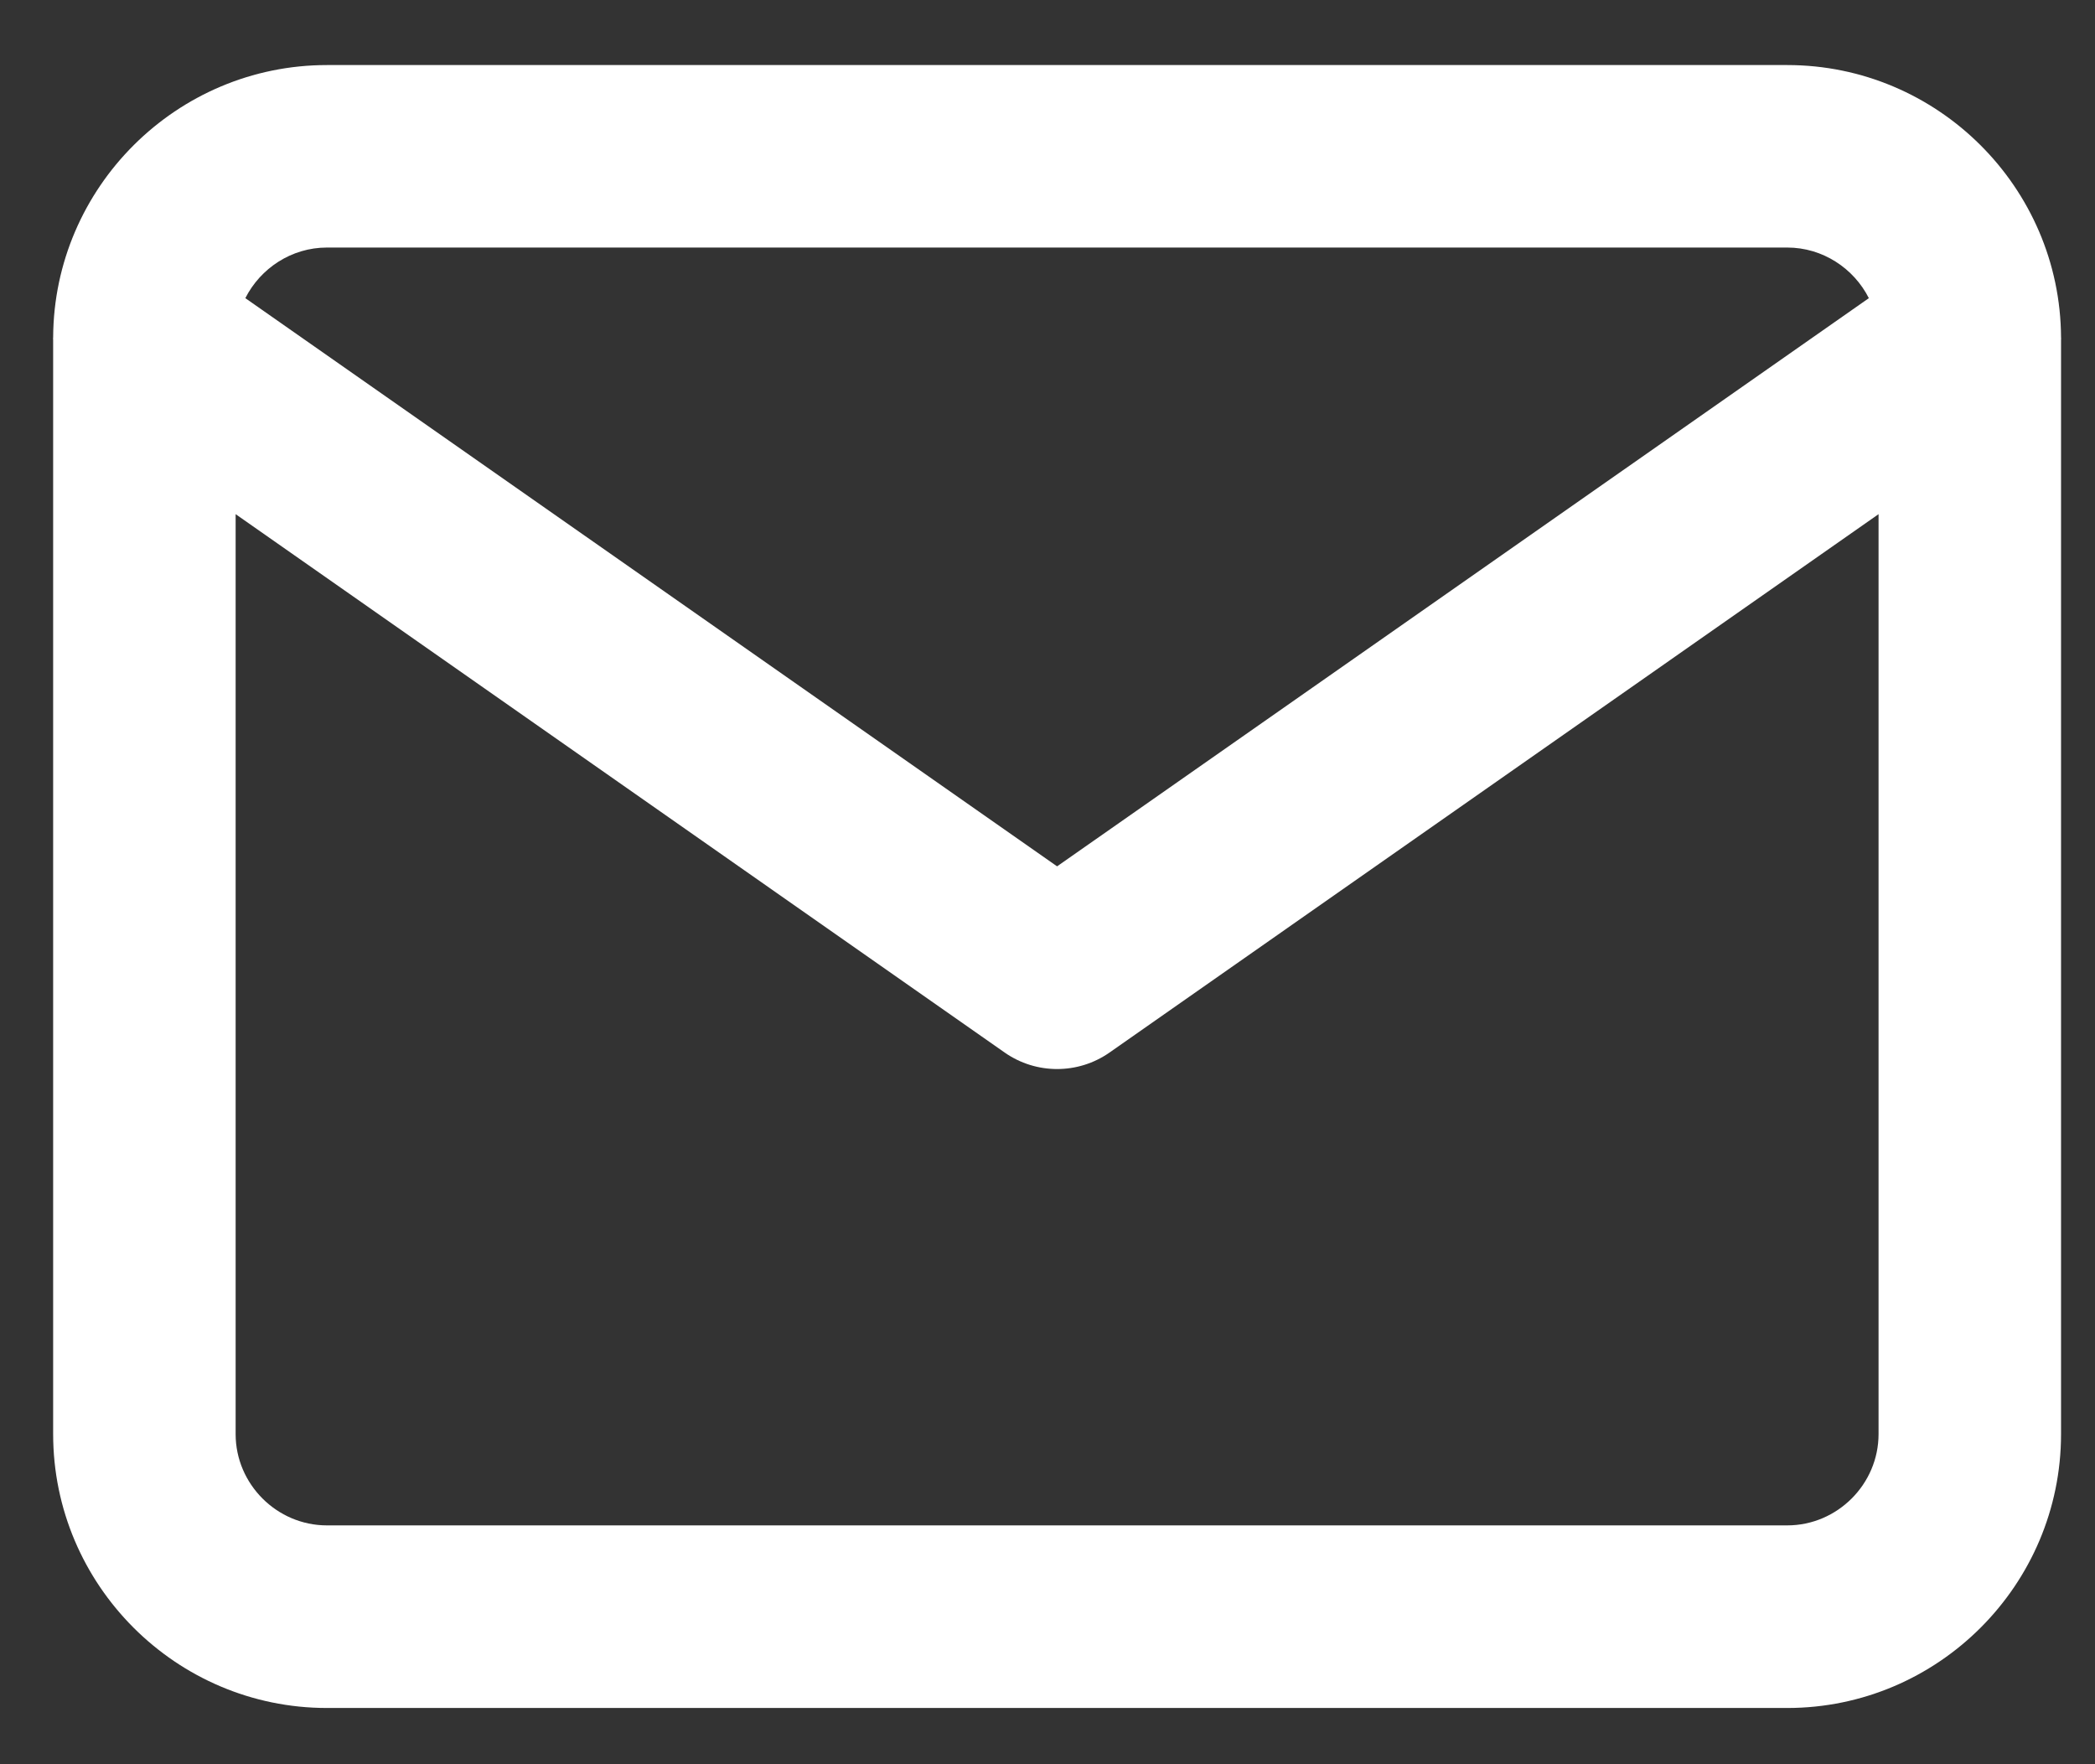 <svg width="19" height="16" viewBox="0 0 19 16" fill="none" xmlns="http://www.w3.org/2000/svg">
<rect x="0" y="0" width="19" height="16" fill="#333333" stroke="none"/>
<path fill-rule="evenodd" clip-rule="evenodd" d="M2.225 2.704C2.362 2.433 2.644 2.245 2.965 2.245H16.209C16.53 2.245 16.812 2.433 16.949 2.704L9.587 7.857L2.225 2.704ZM0.482 3.059C0.481 3.067 0.481 3.075 0.482 3.083V13.006C0.482 14.374 1.597 15.49 2.965 15.49H16.209C17.577 15.49 18.692 14.374 18.692 13.006V3.083C18.693 3.075 18.693 3.067 18.692 3.059C18.685 1.698 17.572 0.59 16.209 0.59H2.965C1.602 0.59 0.489 1.698 0.482 3.059ZM17.037 4.663V13.006C17.037 13.46 16.663 13.834 16.209 13.834H2.965C2.511 13.834 2.137 13.46 2.137 13.006V4.663L9.112 9.546C9.397 9.745 9.777 9.745 10.062 9.546L17.037 4.663Z" fill="white"/>
</svg>
